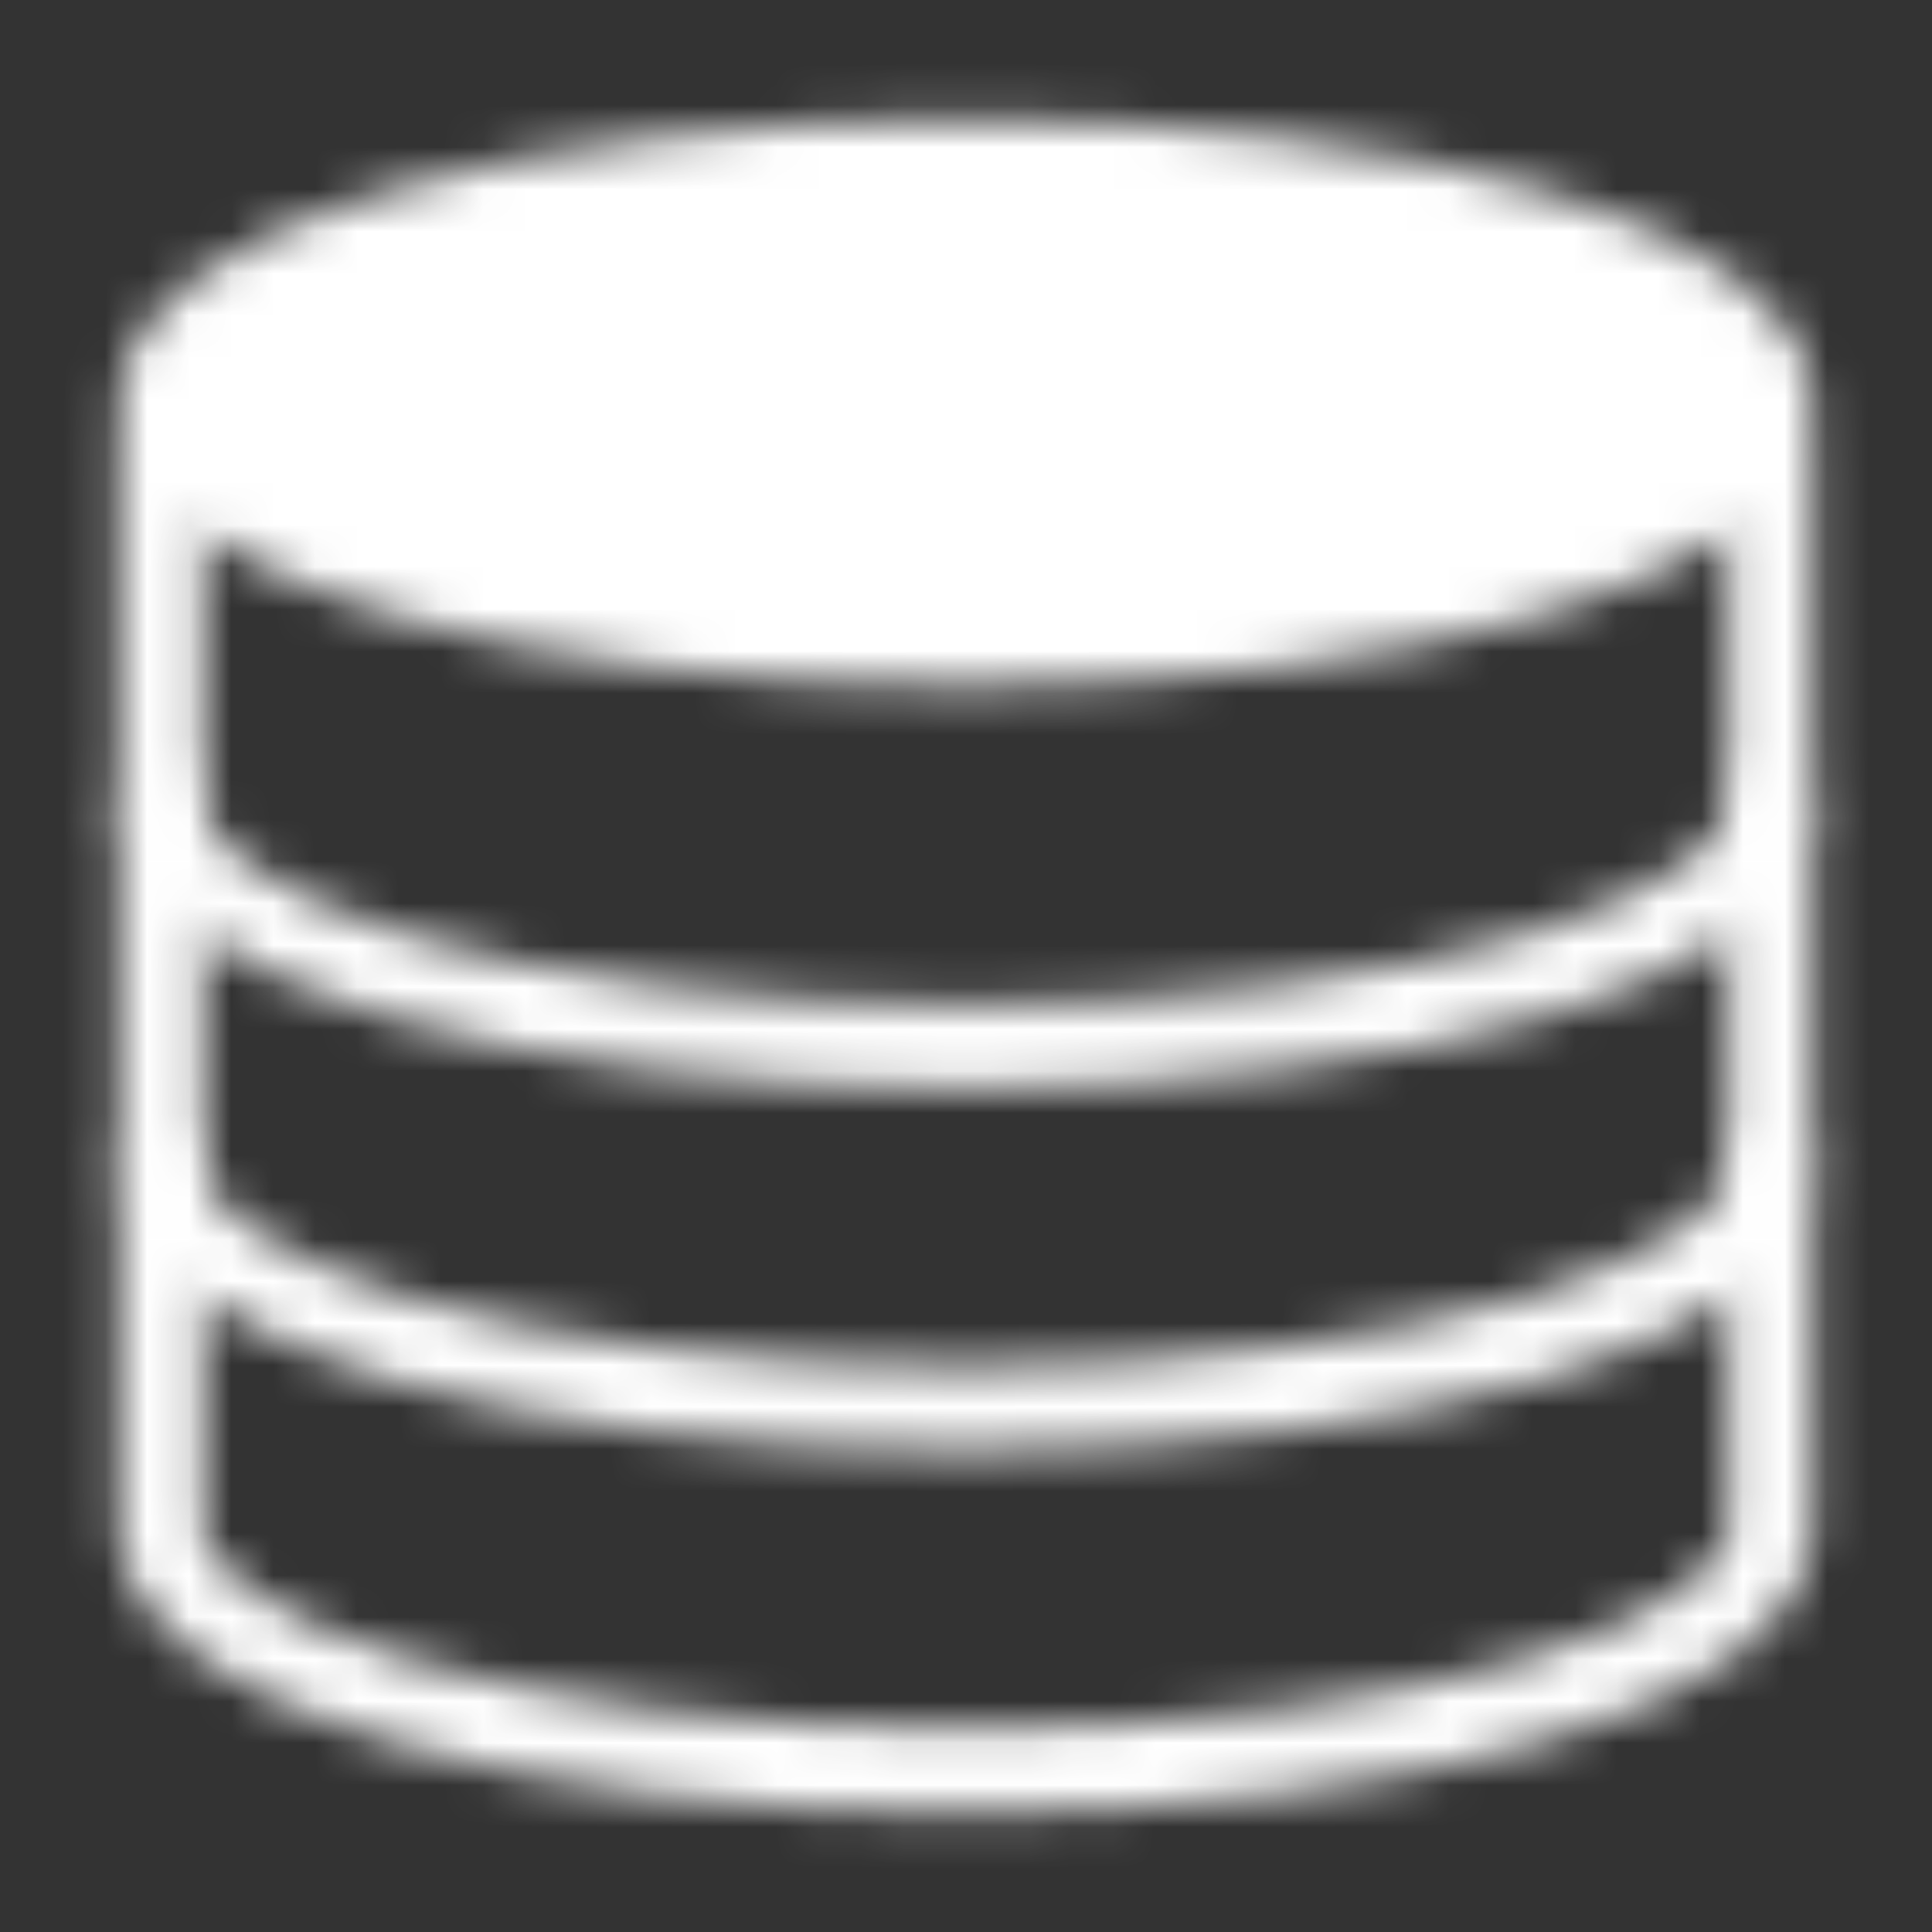 <svg width="46" height="46" viewBox="0 0 46 46" fill="none" xmlns="http://www.w3.org/2000/svg">
<rect x="0" y="0" width="46" height="46" fill="#333333" stroke="none"/>
<mask id="mask0_1381_648" style="mask-type:luminance" maskUnits="userSpaceOnUse" x="2" y="2" width="42" height="42">
<path d="M42.166 10.541V36.416C42.166 39.592 33.585 42.166 23 42.166C12.414 42.166 3.833 39.592 3.833 36.416V10.541" stroke="white" stroke-width="2" stroke-linecap="round" stroke-linejoin="round"/>
<path d="M42.166 27.791C42.166 30.967 33.585 33.541 23 33.541C12.414 33.541 3.833 30.967 3.833 27.791M42.166 19.166C42.166 22.342 33.585 24.916 23 24.916C12.414 24.916 3.833 22.342 3.833 19.166" stroke="white" stroke-width="2" stroke-linecap="round" stroke-linejoin="round"/>
<path d="M23 15.334C33.585 15.334 42.166 12.76 42.166 9.584C42.166 6.408 33.585 3.834 23 3.834C12.414 3.834 3.833 6.408 3.833 9.584C3.833 12.76 12.414 15.334 23 15.334Z" fill="#555555" stroke="white" stroke-width="2" stroke-linecap="round" stroke-linejoin="round"/>
</mask>
<g mask="url(#mask0_1381_648)">
<path d="M0 0H46V46H0V0Z" fill="white"/>
</g>
</svg>
